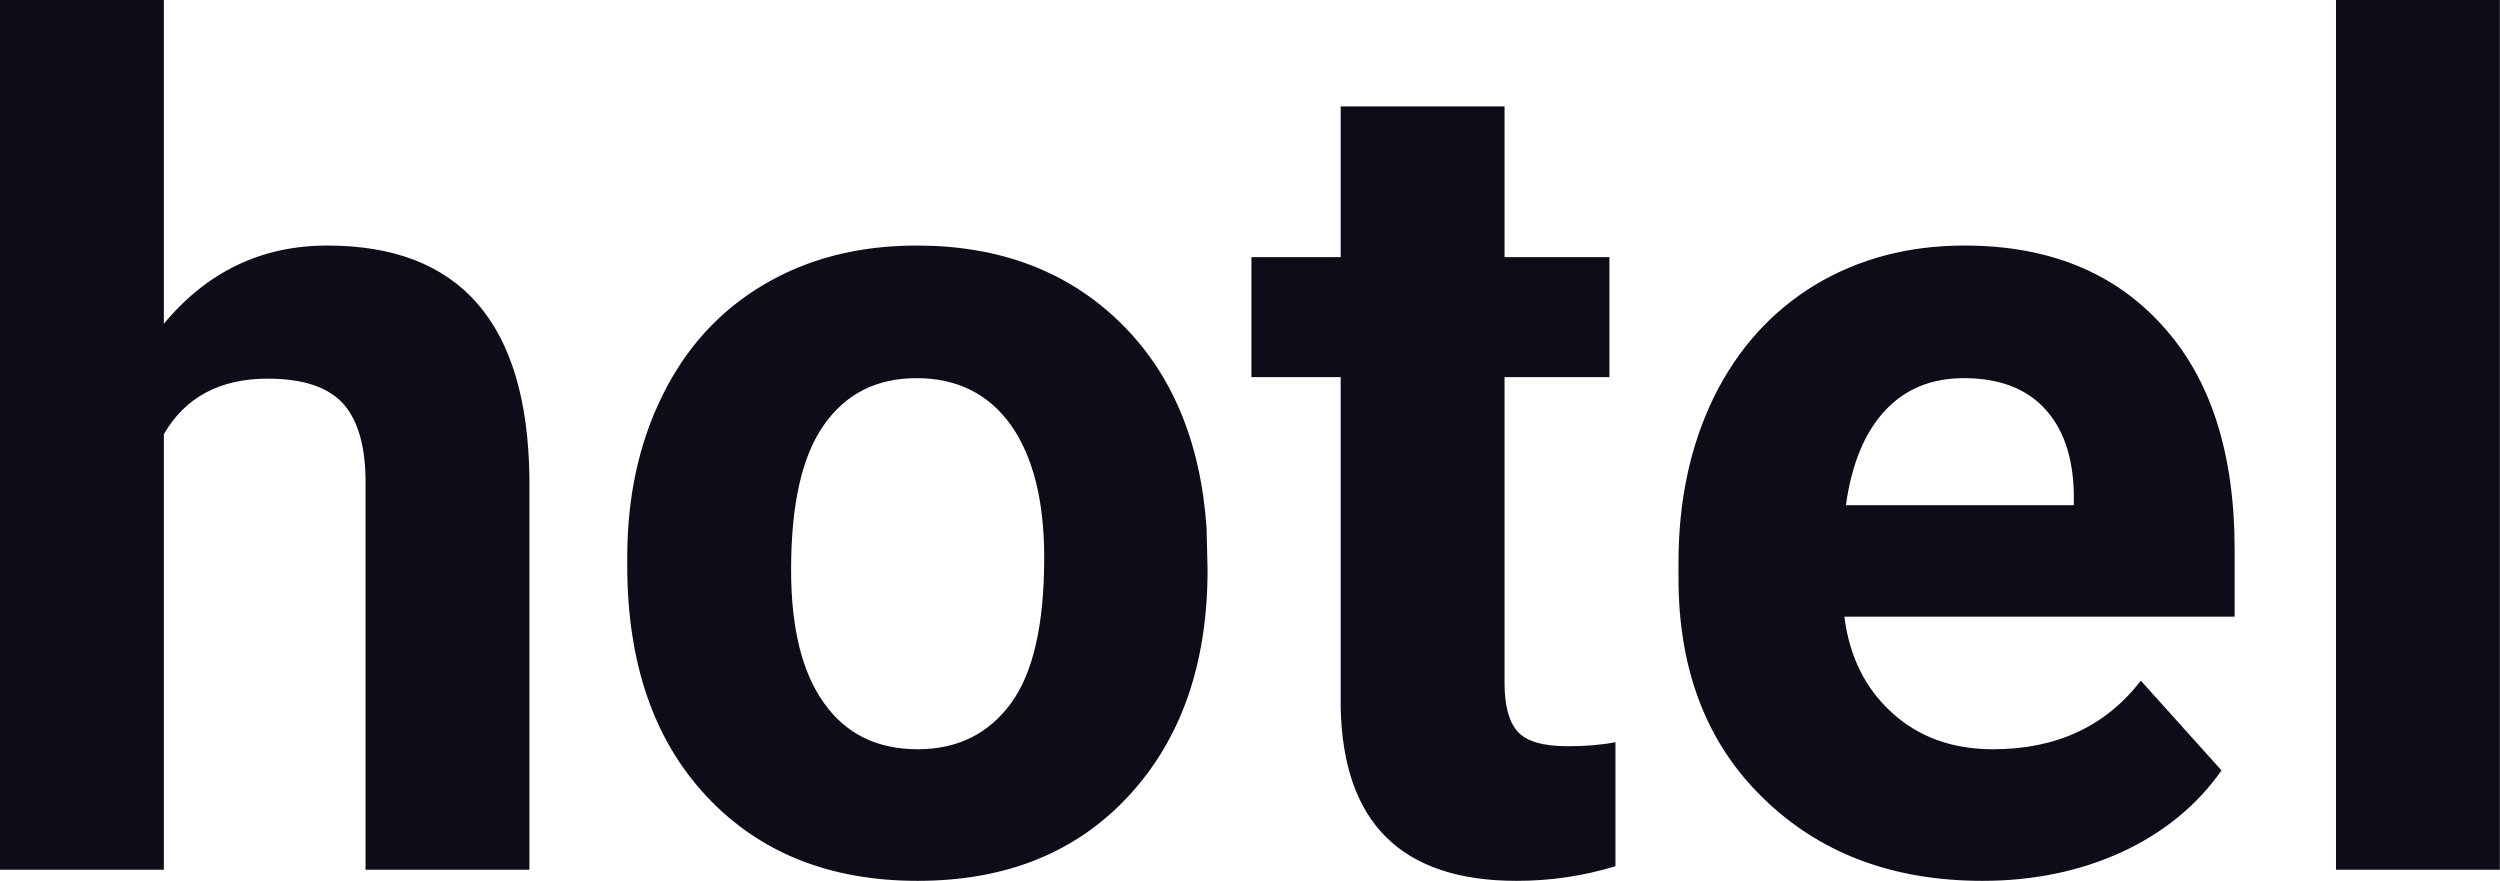 <?xml version="1.0" encoding="UTF-8" standalone="yes"?>
<svg xmlns="http://www.w3.org/2000/svg" width="100%" height="100%" viewBox="0 0 49.583 17.475" fill="#0D0D1A">
  <path d="M3.25 0L3.25 6.42Q4.54 4.87 6.49 4.87L6.49 4.87Q10.44 4.87 10.50 9.47L10.50 9.47L10.50 17.25L7.25 17.25L7.25 9.56Q7.25 8.51 6.81 8.01Q6.36 7.51 5.31 7.51L5.31 7.51Q3.89 7.51 3.25 8.61L3.25 8.61L3.25 17.25L0 17.25L0 0L3.25 0ZM12.44 11.21L12.44 11.06Q12.44 9.25 13.14 7.84Q13.84 6.42 15.14 5.65Q16.45 4.87 18.18 4.87L18.18 4.87Q20.64 4.87 22.20 6.38Q23.75 7.88 23.93 10.47L23.93 10.47L23.95 11.30Q23.95 14.09 22.39 15.78Q20.83 17.47 18.20 17.47Q15.58 17.47 14.01 15.79Q12.44 14.11 12.44 11.21L12.44 11.21ZM15.69 11.30L15.69 11.30Q15.69 13.03 16.34 13.94Q16.99 14.86 18.20 14.86L18.20 14.86Q19.38 14.86 20.05 13.95Q20.71 13.05 20.71 11.06L20.71 11.06Q20.71 9.37 20.05 8.43Q19.38 7.50 18.18 7.50L18.18 7.50Q16.99 7.50 16.34 8.43Q15.69 9.35 15.69 11.30ZM26.59 2.11L29.84 2.11L29.84 5.10L31.92 5.10L31.92 7.48L29.84 7.48L29.84 13.54Q29.84 14.22 30.10 14.51Q30.36 14.80 31.09 14.80L31.09 14.80Q31.63 14.80 32.04 14.72L32.04 14.72L32.04 17.18Q31.09 17.47 30.08 17.47L30.08 17.47Q26.66 17.47 26.59 14.03L26.59 14.03L26.59 7.48L24.82 7.48L24.82 5.10L26.59 5.10L26.59 2.11ZM39.32 17.47L39.32 17.47Q36.65 17.47 34.97 15.83Q33.29 14.20 33.29 11.47L33.29 11.47L33.29 11.15Q33.29 9.32 33.99 7.88Q34.70 6.44 36.00 5.65Q37.30 4.87 38.96 4.87L38.96 4.87Q41.45 4.87 42.88 6.45Q44.32 8.02 44.32 10.90L44.32 10.90L44.32 12.23L36.58 12.23Q36.73 13.42 37.53 14.14Q38.32 14.86 39.53 14.86L39.53 14.86Q41.41 14.86 42.46 13.50L42.46 13.50L44.06 15.28Q43.33 16.32 42.08 16.90Q40.83 17.47 39.32 17.47ZM38.95 7.50L38.95 7.50Q37.98 7.50 37.38 8.15Q36.78 8.80 36.61 10.02L36.61 10.02L41.13 10.02L41.13 9.76Q41.10 8.68 40.54 8.09Q39.98 7.50 38.95 7.50ZM49.58 0L49.58 17.25L46.33 17.25L46.33 0L49.58 0Z" preserveAspectRatio="none"/>
</svg>